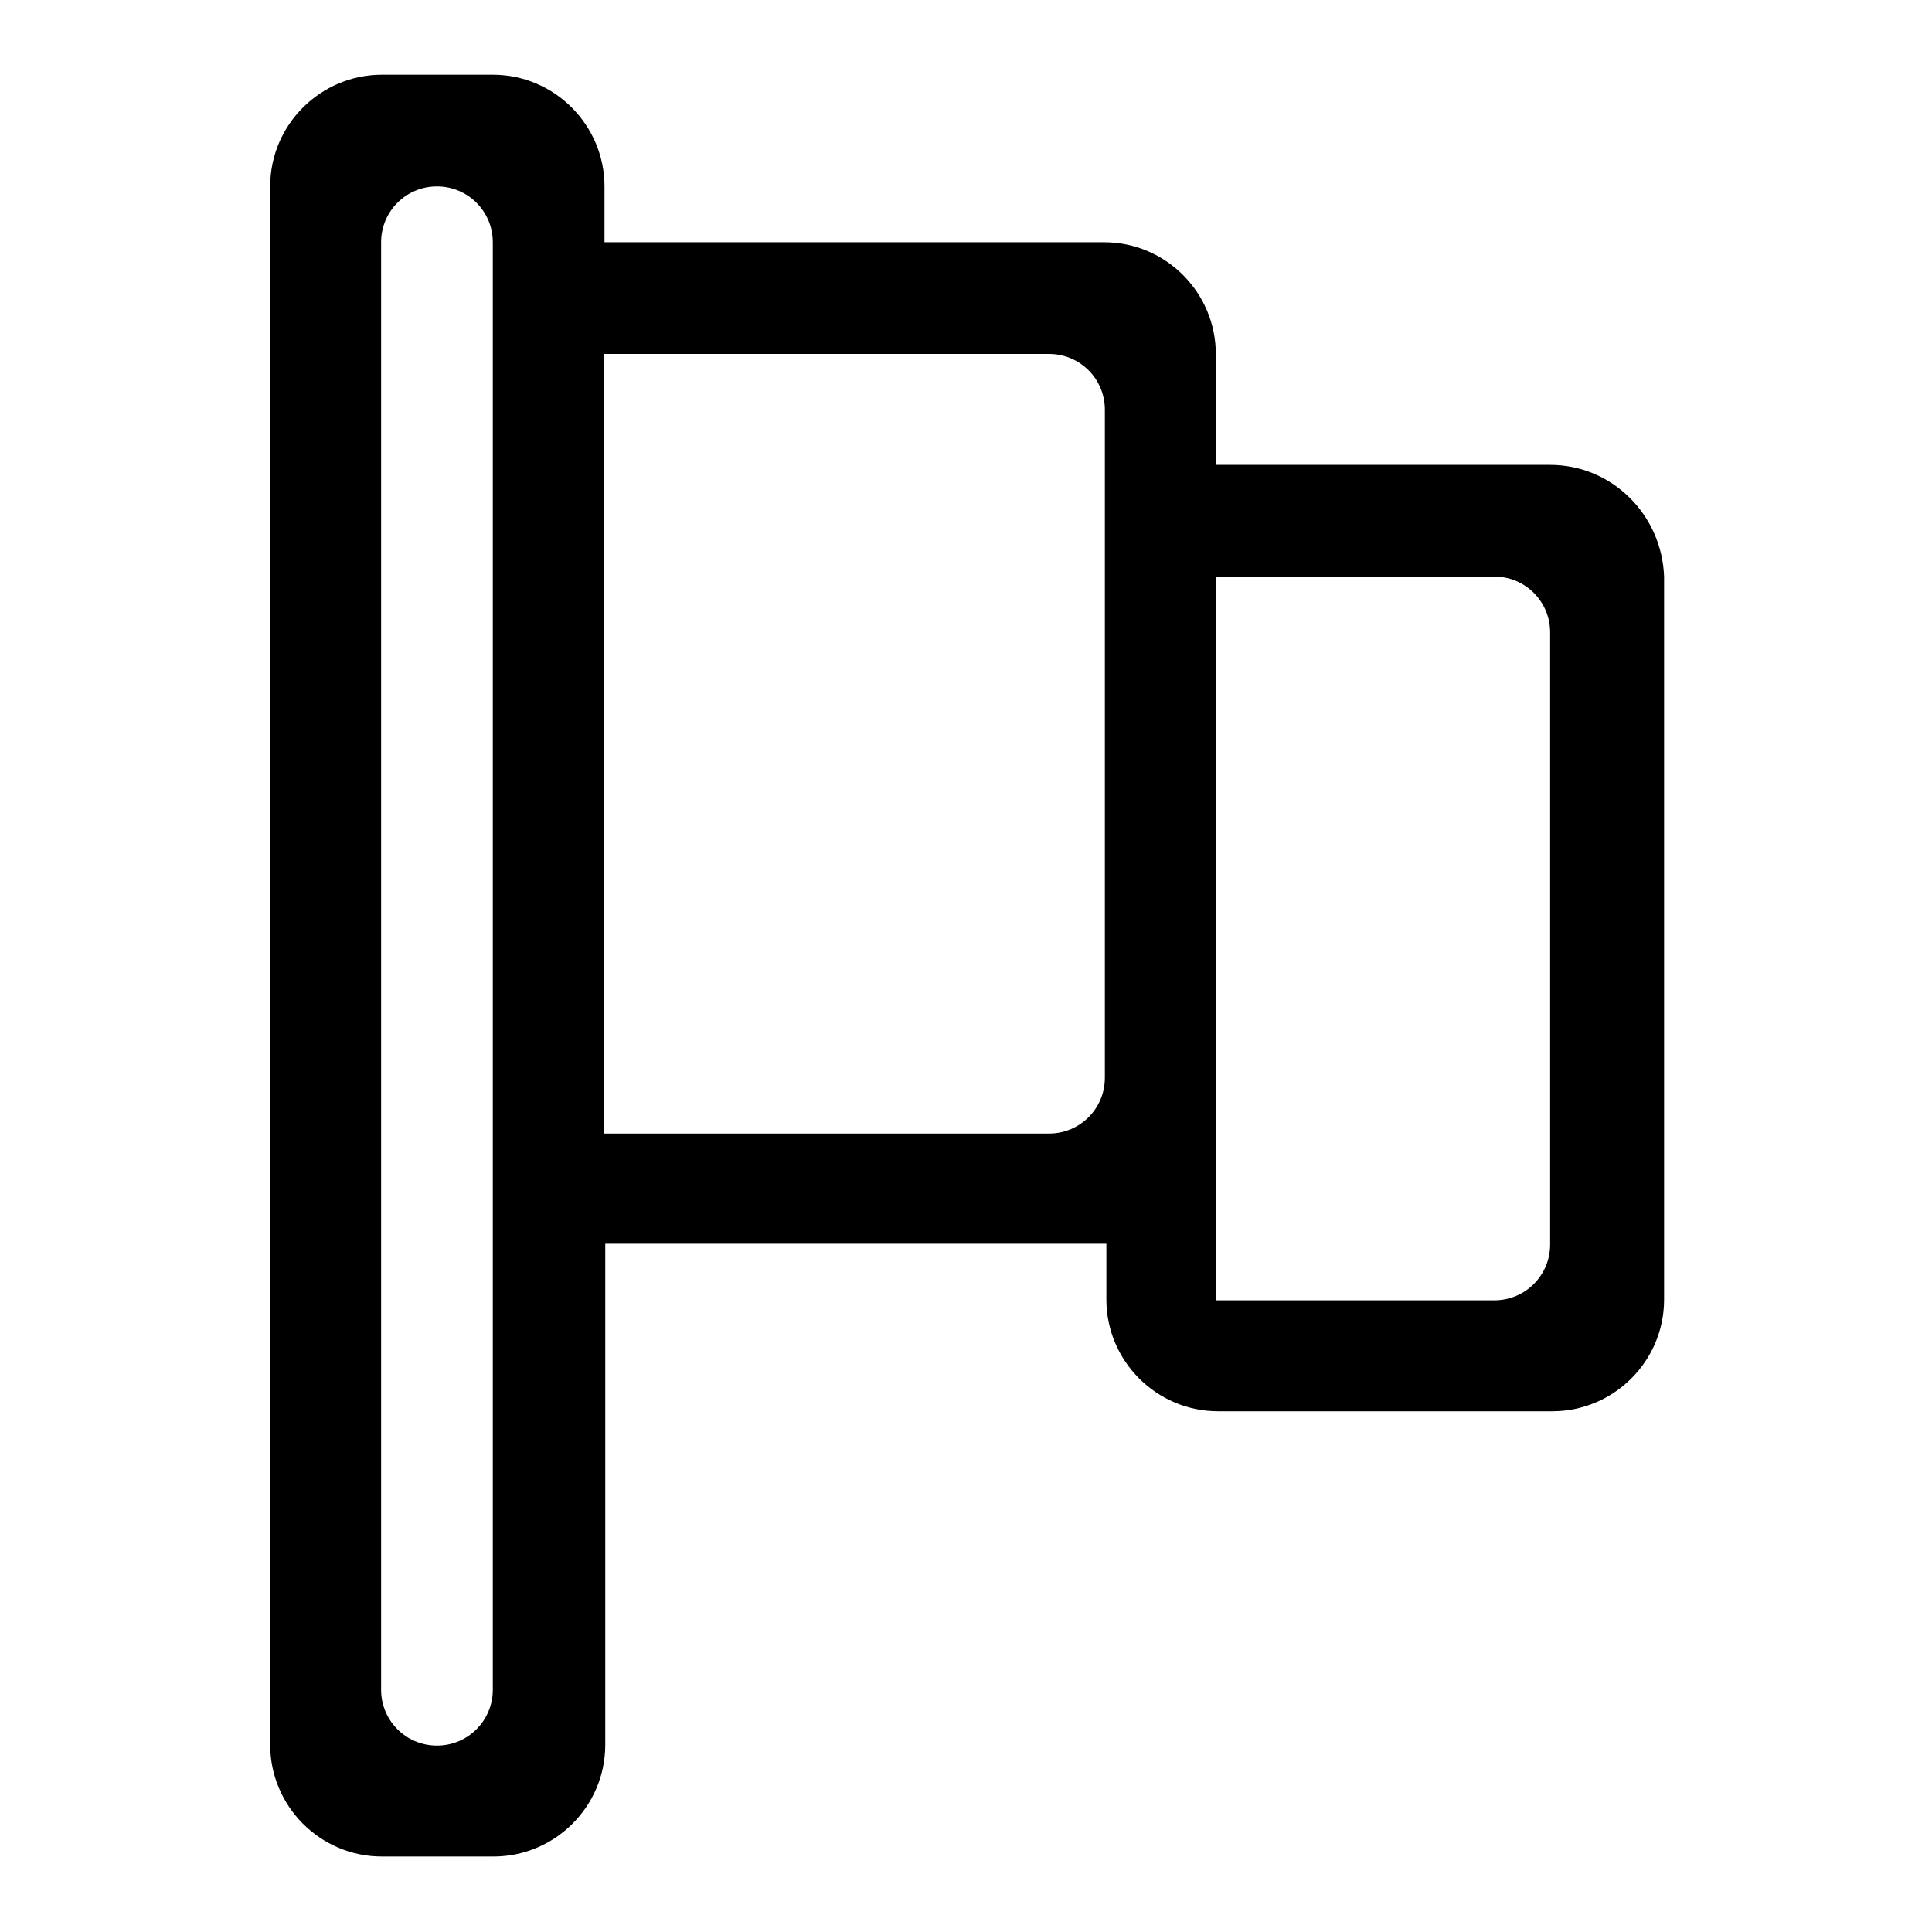 <?xml version="1.0" encoding="utf-8"?>
<!-- Svg Vector Icons : http://www.onlinewebfonts.com/icon -->
<!DOCTYPE svg PUBLIC "-//W3C//DTD SVG 1.1//EN" "http://www.w3.org/Graphics/SVG/1.1/DTD/svg11.dtd">
<svg version="1.1" xmlns="http://www.w3.org/2000/svg" xmlns:xlink="http://www.w3.org/1999/xlink" x="0px" y="0px" viewBox="0 0 256 256" enable-background="new 0 0 256 256" xml:space="preserve">
<g> <path fill="#000000" d="M205.4,61.6h-44.3V46.9c0-8.1-6.6-14.8-14.8-14.8H80.1v-7.4c0-8.1-6.6-14.8-14.8-14.8H50.6 c-8.1,0-14.8,6.6-14.8,14.8v206.5c0,8.1,6.6,14.8,14.8,14.8h14.8c8.1,0,14.8-6.6,14.8-14.8v-66.4h66.4v7.4 c0,8.1,6.6,14.8,14.8,14.8h44.3c8.1,0,14.8-6.6,14.8-14.8V76.4C220.2,68.2,213.6,61.6,205.4,61.6z M65.3,223.9 c0,4.1-3.3,7.4-7.4,7.4s-7.4-3.3-7.4-7.4V32.1c0-4.1,3.3-7.4,7.4-7.4s7.4,3.3,7.4,7.4V223.9z M146.4,142.8c0,4.1-3.3,7.4-7.4,7.4 h-59V46.9h59c4.1,0,7.4,3.3,7.4,7.4V142.8z M205.4,164.9c0,4.1-3.3,7.4-7.4,7.4h-36.9V76.4h36.9c4.1,0,7.4,3.3,7.4,7.4V164.9z"/></g>
</svg>